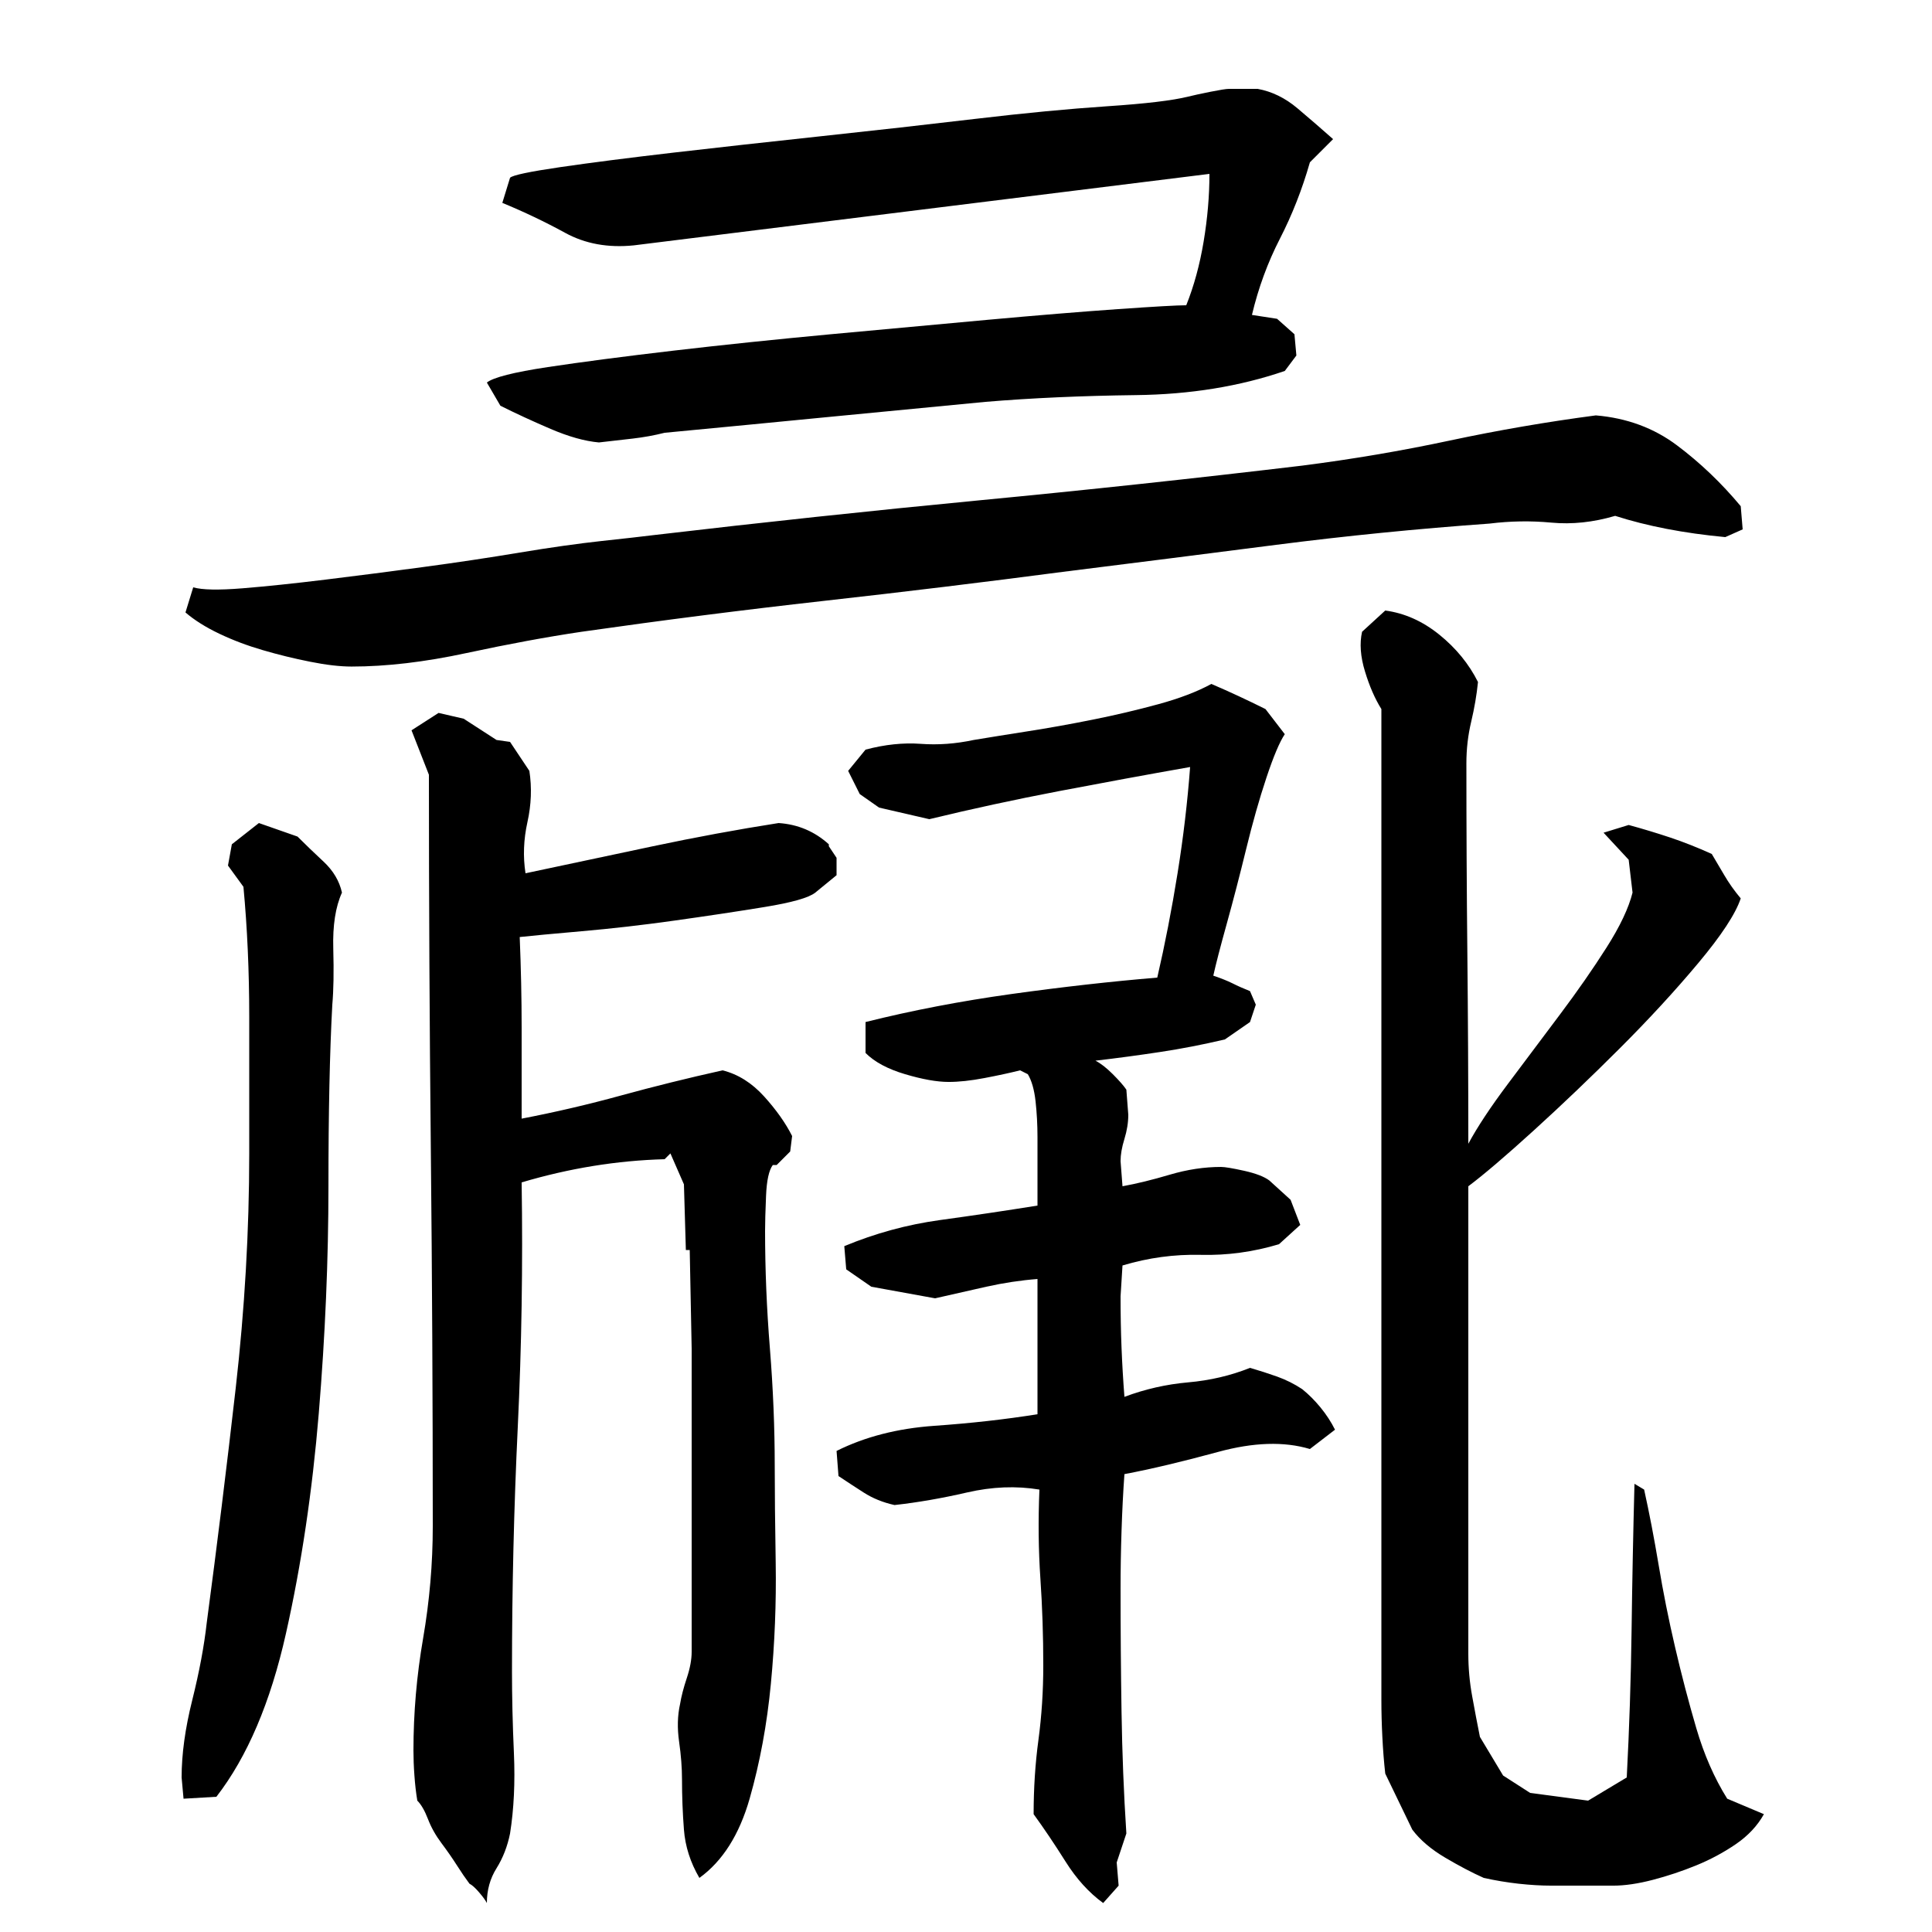 <?xml version="1.0" encoding="utf-8"?>
<!-- Generator: Adobe Illustrator 16.0.0, SVG Export Plug-In . SVG Version: 6.00 Build 0)  -->
<!DOCTYPE svg PUBLIC "-//W3C//DTD SVG 1.1//EN" "http://www.w3.org/Graphics/SVG/1.1/DTD/svg11.dtd">
<svg version="1.1" id="图层_1" xmlns="http://www.w3.org/2000/svg" xmlns:xlink="http://www.w3.org/1999/xlink" x="0px" y="0px"
	 width="1000px" height="1000px" viewBox="0 0 1000 1000" enable-background="new 0 0 1000 1000" xml:space="preserve">
<path d="M177.002,462.006c-3.344,7.344-4.844,17-4.5,29c0.328,12,0.156,21.672-0.5,29c-1.344,24.672-2,56-2,94
	s-1.672,77.172-5,117.5c-3.344,40.344-9,78.344-17,114c-8,35.672-20,63.828-36,84.5l-17,1l-1-11c0-12,1.828-25.344,5.5-40
	c3.656-14.656,6.156-28,7.5-40c5.328-40,10.328-80.5,15-121.5c4.656-41,7-81.5,7-121.5c0-23.328,0-46.828,0-70.5
	c0-23.656-1-46.156-3-67.5l-8-11l2-11l14-11l20,7c4,4,8.5,8.344,13.5,13C172.502,450.678,175.658,456.006,177.002,462.006z
	 M836.002,267.006c-11.344,3.344-22.344,4.5-33,3.5c-10.672-1-21.344-0.828-32,0.5c-37.344,2.672-74.172,6.344-110.5,11
	c-36.344,4.672-73.172,9.344-110.5,14c-40.672,5.344-81.844,10.344-123.5,15c-41.672,4.672-83.5,10-125.5,16
	c-18,2.672-37.844,6.344-59.5,11c-21.672,4.672-41.5,7-59.5,7c-6,0-13.172-0.828-21.5-2.5c-8.344-1.656-16.5-3.656-24.5-6
	c-8-2.328-15.5-5.156-22.5-8.5c-7-3.328-12.844-7-17.5-11l4-13c4.656,1.344,13.156,1.5,25.5,0.5c12.328-1,26.656-2.5,43-4.5
	c16.328-2,33.156-4.156,50.5-6.5c17.328-2.328,34-4.828,50-7.5c16-2.656,30.156-4.656,42.5-6c12.328-1.328,21.156-2.328,26.5-3
	c56.656-6.656,112.828-12.656,168.5-18c55.656-5.328,111.5-11.328,167.5-18c26-3.328,51.5-7.656,76.5-13
	c25-5.328,50.156-9.656,75.5-13c16,1.344,30,6.5,42,15.5s23,19.5,33,31.5l1,12l-9,4C871.658,276.006,852.658,272.35,836.002,267.006
	z M270.002,612.006c0.656,42.672,0,84.844-2,126.5c-2,41.672-3,83.844-3,126.5c0,13.344,0.328,27.5,1,42.5c0.656,15,0,28.828-2,41.5
	c-1.344,6.656-3.672,12.656-7,18c-3.344,5.328-5,11.328-5,18c-0.672-1.344-2-3.172-4-5.5c-2-2.344-3.672-3.844-5-4.5
	c-2-2.672-4.172-5.844-6.5-9.5c-2.344-3.672-5-7.5-8-11.5s-5.344-8.172-7-12.5c-1.672-4.344-3.5-7.5-5.5-9.5
	c-0.672-4-1.172-8.344-1.5-13c-0.344-4.672-0.5-9-0.5-13c0-19.328,1.656-38.656,5-58c3.328-19.328,5-38.656,5-58
	c0-64.656-0.344-129.5-1-194.5c-0.672-65-1-129.828-1-194.5l-9-23l14-9l13,3l17,11l7,1l10,15c1.328,8.672,1,17.5-1,26.5
	s-2.344,17.844-1,26.5c22-4.656,44-9.328,66-14c22-4.656,43.656-8.656,65-12c10,0.672,18.656,4.344,26,11v1l4,6v9l-11,9
	c-3.344,2.672-12.172,5.172-26.5,7.5c-14.344,2.344-29.844,4.672-46.5,7c-16.672,2.344-32.672,4.172-48,5.5
	c-15.344,1.344-26,2.344-32,3c0.656,16,1,31.672,1,47c0,15.344,0,31,0,47c17.328-3.328,34.5-7.328,51.5-12c17-4.656,34.5-9,52.5-13
	c8,2,15.156,6.5,21.5,13.5c6.328,7,11.156,13.844,14.5,20.5l-1,8l-7,7h-2c-2,2.672-3.172,8-3.5,16c-0.344,8-0.5,14-0.5,18
	c0,20,0.828,40.344,2.5,61c1.656,20.672,2.5,41,2.5,61c0,12.672,0.156,29.344,0.5,50c0.328,20.672-0.5,41.5-2.5,62.5
	s-5.672,40.828-11,59.5c-5.344,18.656-14,32.328-26,41c-4.672-8-7.344-16.344-8-25c-0.672-8.672-1-17.344-1-26
	c0-6-0.5-12.5-1.5-19.5s-0.844-13.5,0.5-19.5c0.656-4,1.828-8.5,3.5-13.5c1.656-5,2.5-9.5,2.5-13.5v-157l-1-51h-2l-1-34l-7-16l-3,3
	C319.33,600.678,294.658,604.678,270.002,612.006z M264.002,92.006c1.328-1.328,10-3.156,26-5.5c16-2.328,35.5-4.828,58.5-7.5
	c23-2.656,48.5-5.5,76.5-8.5s54.656-6,80-9c25.328-3,48-5.156,68-6.5c20-1.328,34-3,42-5c2.656-0.656,6.5-1.5,11.5-2.5
	s8.156-1.5,9.5-1.5h15c7.328,1.344,14.156,4.672,20.5,10c6.328,5.344,12.5,10.672,18.5,16l-12,12c-4,14-9.172,27.172-15.5,39.5
	c-6.344,12.344-11.172,25.5-14.5,39.5l13,2l9,8l1,11l-6,8c-23.344,8-49,12.172-77,12.5c-28,0.344-54,1.5-78,3.5
	c-28,2.672-55.672,5.344-83,8c-27.344,2.672-55,5.344-83,8c-5.344,1.344-10.844,2.344-16.5,3c-5.672,0.672-11.5,1.344-17.5,2
	c-7.344-0.656-15.672-3-25-7c-9.344-4-18-8-26-12l-7-12c3.328-2.656,13.828-5.328,31.5-8c17.656-2.656,39.328-5.5,65-8.5
	c25.656-3,52.828-5.828,81.5-8.5c28.656-2.656,55.828-5.156,81.5-7.5c25.656-2.328,48-4.156,67-5.5c19-1.328,30.828-2,35.5-2
	c4-10,7-21,9-33s3-23.656,3-35l-298,37c-13.344,1.344-25.172-0.828-35.5-6.5c-10.344-5.656-21.172-10.828-32.5-15.5L264.002,92.006z
	 M678.002,750.006c-13.344-4-29.172-3.5-47.5,1.5c-18.344,5-34.5,8.844-48.5,11.5c-0.672,9.344-1.172,19.172-1.5,29.5
	c-0.344,10.344-0.5,20.172-0.5,29.5c0,21.344,0.156,42.672,0.5,64c0.328,21.328,1.156,42.328,2.5,63l-5,15l1,12l-8,9
	c-7.344-5.344-13.844-12.5-19.5-21.5c-5.672-9-11.172-17.172-16.5-24.5c0-13.344,0.828-26.172,2.5-38.5
	c1.656-12.328,2.5-25.156,2.5-38.5c0-15.328-0.5-30.328-1.5-45c-1-14.656-1.172-30-0.5-46c-12-2-24.5-1.5-37.5,1.5
	s-25.5,5.172-37.5,6.5c-6-1.328-11.344-3.5-16-6.5c-4.672-3-9-5.828-13-8.5l-1-13c14.656-7.328,31.5-11.656,50.5-13
	c19-1.328,36.828-3.328,53.5-6v-70c-8.672,0.672-17.5,2-26.5,4s-17.844,4-26.5,6l-33-6l-13-9l-1-12c16-6.656,32.5-11.156,49.5-13.5
	c17-2.328,33.828-4.828,50.5-7.5c0-4,0-9.328,0-16c0-6.656,0-13.156,0-19.5c0-6.328-0.344-12.5-1-18.5c-0.672-6-2-10.656-4-14l-4-2
	c-5.344,1.344-11.5,2.672-18.5,4c-7,1.344-13.172,2-18.5,2c-6,0-13.5-1.328-22.5-4c-9-2.656-15.844-6.328-20.5-11v-16
	c24-6,49.156-10.828,75.5-14.5c26.328-3.656,51.5-6.5,75.5-8.5c4-17.328,7.5-35.328,10.5-54c3-18.656,5.156-37,6.5-55
	c-22.672,4-45.344,8.172-68,12.5c-22.672,4.344-45,9.172-67,14.5l-26-6l-10-7l-6-12l9-11c10-2.656,19.5-3.656,28.5-3
	c9,0.672,18.156,0,27.5-2c8-1.328,17.328-2.828,28-4.5c10.656-1.656,21.828-3.656,33.5-6c11.656-2.328,23-5,34-8
	s20.156-6.5,27.5-10.5c9.328,4,18.656,8.344,28,13l10,13c-2.672,4-5.844,11.5-9.5,22.5c-3.672,11-7.172,23.344-10.5,37
	c-3.344,13.672-6.672,26.5-10,38.5c-3.344,12-5.672,21-7,27c4,1.344,7.328,2.672,10,4c2.656,1.344,5.656,2.672,9,4l3,7l-3,9l-13,9
	c-11.344,2.672-22.5,4.844-33.5,6.5c-11,1.672-22.172,3.172-33.5,4.5c2.656,1.344,5.656,3.672,9,7c3.328,3.344,5.656,6,7,8l1,13
	c0,4-0.672,8.172-2,12.5c-1.344,4.344-2,8.172-2,11.5l1,13c7.328-1.328,15.5-3.328,24.5-6c9-2.656,17.828-4,26.5-4c2,0,6,0.672,12,2
	c6,1.344,10.328,3,13,5l11,10l5,13l-11,10c-13.344,4-26.844,5.844-40.5,5.5c-13.672-0.328-27.172,1.5-40.5,5.5l-1,16
	c0,9.344,0.156,18.172,0.5,26.5c0.328,8.344,0.828,16.844,1.5,25.5c10.656-4,21.656-6.5,33-7.5c11.328-1,22-3.5,32-7.5
	c4.656,1.344,9.328,2.844,14,4.5c4.656,1.672,9,3.844,13,6.5c3.328,2.672,6.5,5.844,9.5,9.5c3,3.672,5.5,7.5,7.5,11.5
	L678.002,750.006z M760.002,592.006c4.656-8.656,11.5-19,20.5-31s18-24,27-36s17-23.5,24-34.5s11.5-20.5,13.5-28.5l-2-17l-13-14
	l13-4c7.328,2,14.5,4.172,21.5,6.5c7,2.344,14.156,5.172,21.5,8.5c2,3.344,4.156,7,6.5,11c2.328,4,5.156,8,8.5,12
	c-2.672,8-10,19.172-22,33.5c-12,14.344-25.5,29-40.5,44s-29.844,29.172-44.5,42.5c-14.672,13.344-26,23-34,29v1v241
	c0,7.344,0.656,14.672,2,22c1.328,7.344,2.656,14.328,4,21l12,20l14,9l30,4l20-12c1.328-25.344,2.156-50.656,2.5-76
	c0.328-25.328,0.828-50.656,1.5-76l5,3c2.656,12,5.156,25,7.5,39c2.328,14,5.156,28.172,8.5,42.5c3.328,14.344,7,28.344,11,42
	s9.328,25.828,16,36.5l19,8c-3.344,6-8.172,11.156-14.5,15.5c-6.344,4.328-13.172,8-20.5,11c-7.344,3-14.844,5.5-22.5,7.5
	c-7.672,2-14.5,3-20.5,3h-32c-5.344,0-11-0.344-17-1c-6-0.672-12-1.672-18-3c-6-2.672-12.672-6.172-20-10.5
	c-7.344-4.344-13-9.172-17-14.5l-14-29c-0.672-6-1.172-12.344-1.5-19c-0.344-6.672-0.5-13-0.5-19v-513
	c-3.344-5.328-6.172-11.828-8.5-19.5c-2.344-7.656-2.844-14.5-1.5-20.5l12-11c10,1.344,19.328,5.5,28,12.5
	c8.656,7,15.328,15.172,20,24.5c-0.672,6.672-1.844,13.5-3.5,20.5c-1.672,7-2.5,14.172-2.5,21.5c0,32.672,0.156,65.5,0.5,98.5
	C759.83,526.506,760.002,559.35,760.002,592.006z"/>
</svg>
